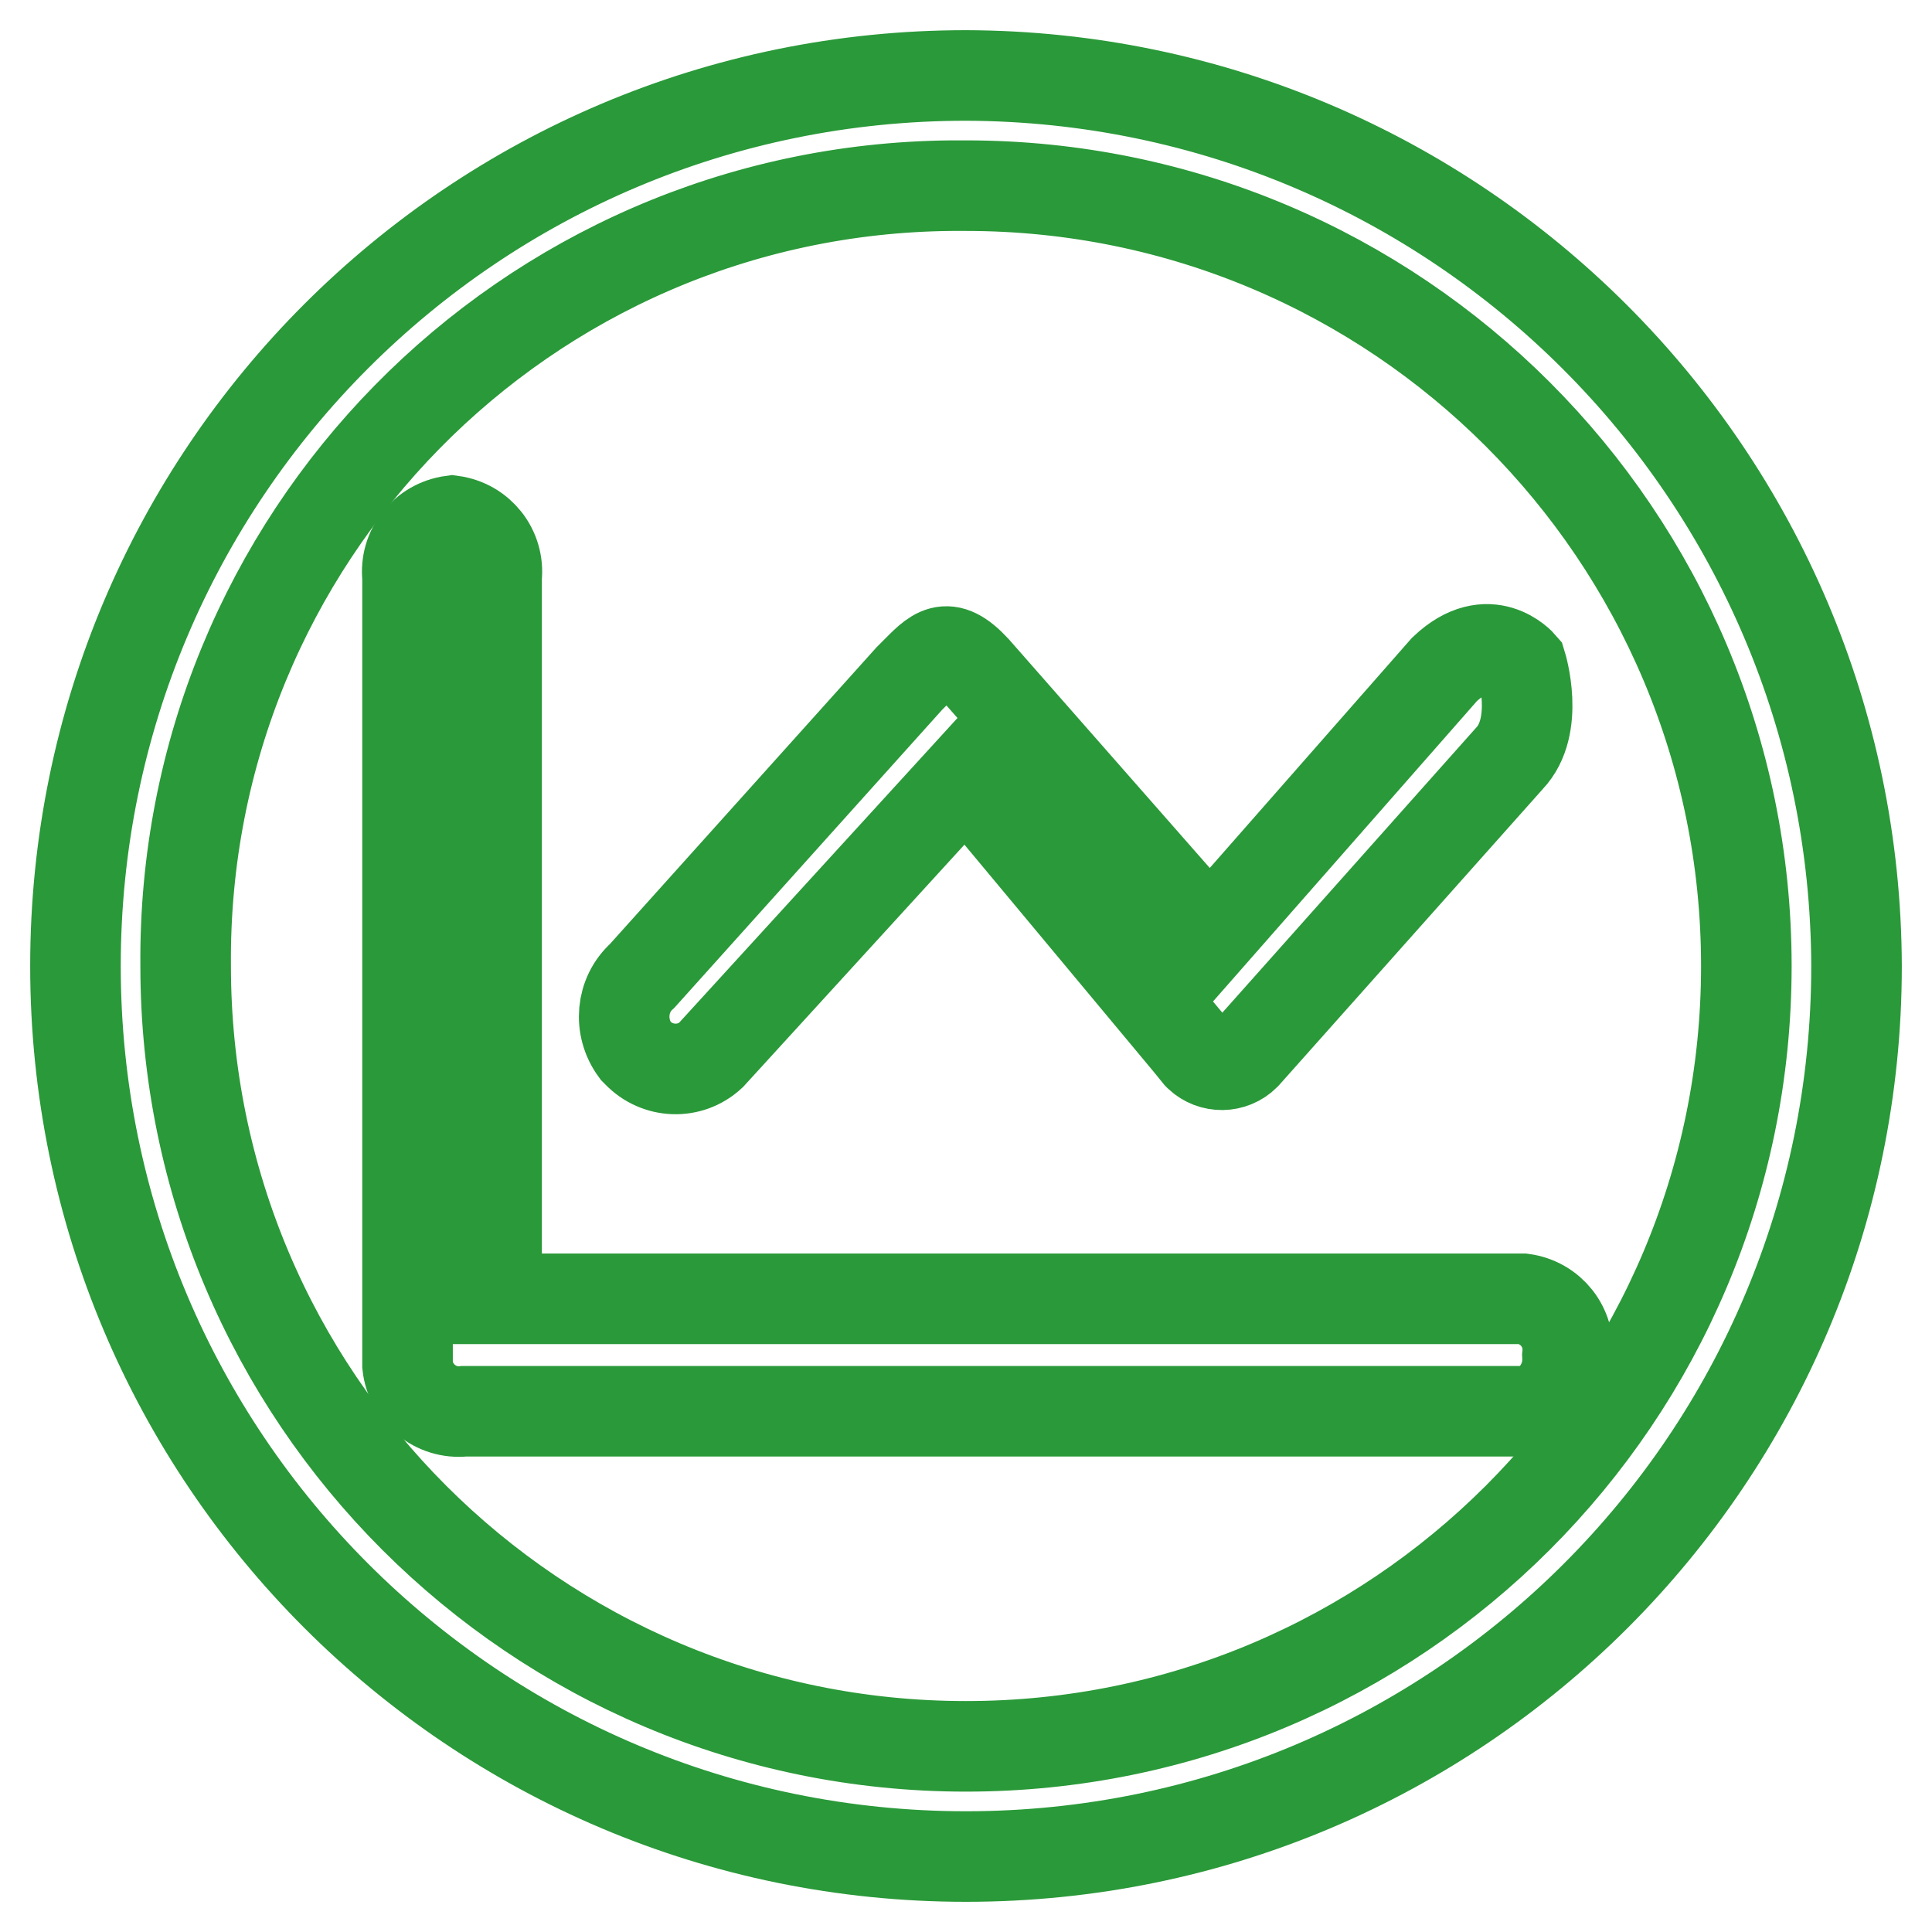 <?xml version="1.0" encoding="utf-8"?>
<!-- Svg Vector Icons : http://www.onlinewebfonts.com/icon -->
<!DOCTYPE svg PUBLIC "-//W3C//DTD SVG 1.1//EN" "http://www.w3.org/Graphics/SVG/1.1/DTD/svg11.dtd">
<svg version="1.1" xmlns="http://www.w3.org/2000/svg" xmlns:xlink="http://www.w3.org/1999/xlink" x="0px" y="0px" viewBox="0 0 256 256" enable-background="new 0 0 256 256" xml:space="preserve">
<g> <path stroke-width="12" fill-opacity="0" stroke="#2a9939"  d="M128,24.6c57.1,0,103.4,46.3,103.4,103.4c0,57.1-46.3,103.4-103.4,103.4c-57.1,0-103.4-46.3-103.4-103.4 l0,0C24.1,71.4,69.5,25.1,126.1,24.6C126.8,24.6,127.4,24.6,128,24.6 M128,10C62.8,10,10,62.8,10,128c0,65.2,52.8,118,118,118 s118-52.8,118-118l0,0C245.8,62.9,193.1,10.2,128,10z"/> <path stroke-width="12" fill-opacity="0" stroke="#2a9939"  d="M203.1,187H61.5c-3.8,0.4-7.1-2.4-7.5-6.1c0-0.4,0-0.9,0-1.3V76.5c-0.4-3.7,2.2-7,5.9-7.5 c3.7,0.5,6.3,3.8,5.9,7.5v95.6h136c3.7,0.5,6.3,3.8,5.9,7.5C207.9,182.8,206.1,185.7,203.1,187L203.1,187z M157.5,138.2L128,102.8 l-33.8,37c-2.8,2.6-7.1,2.4-9.7-0.3c-0.1-0.1-0.2-0.2-0.3-0.3c-2.3-3.1-1.9-7.4,0.9-9.9l35.4-39.4l0.6-0.6c2.8-2.8,4.3-4.7,8.1-0.6 l31.1,35.4l31.1-35.4c5.9-5.6,10.2-0.6,10.2-0.6s2.5,8.1-1.6,12.4L165,139.8c-1.7,1.7-4.4,1.7-6.1,0.1c0,0,0,0-0.1-0.1L157.5,138.2 z"/></g>
</svg>